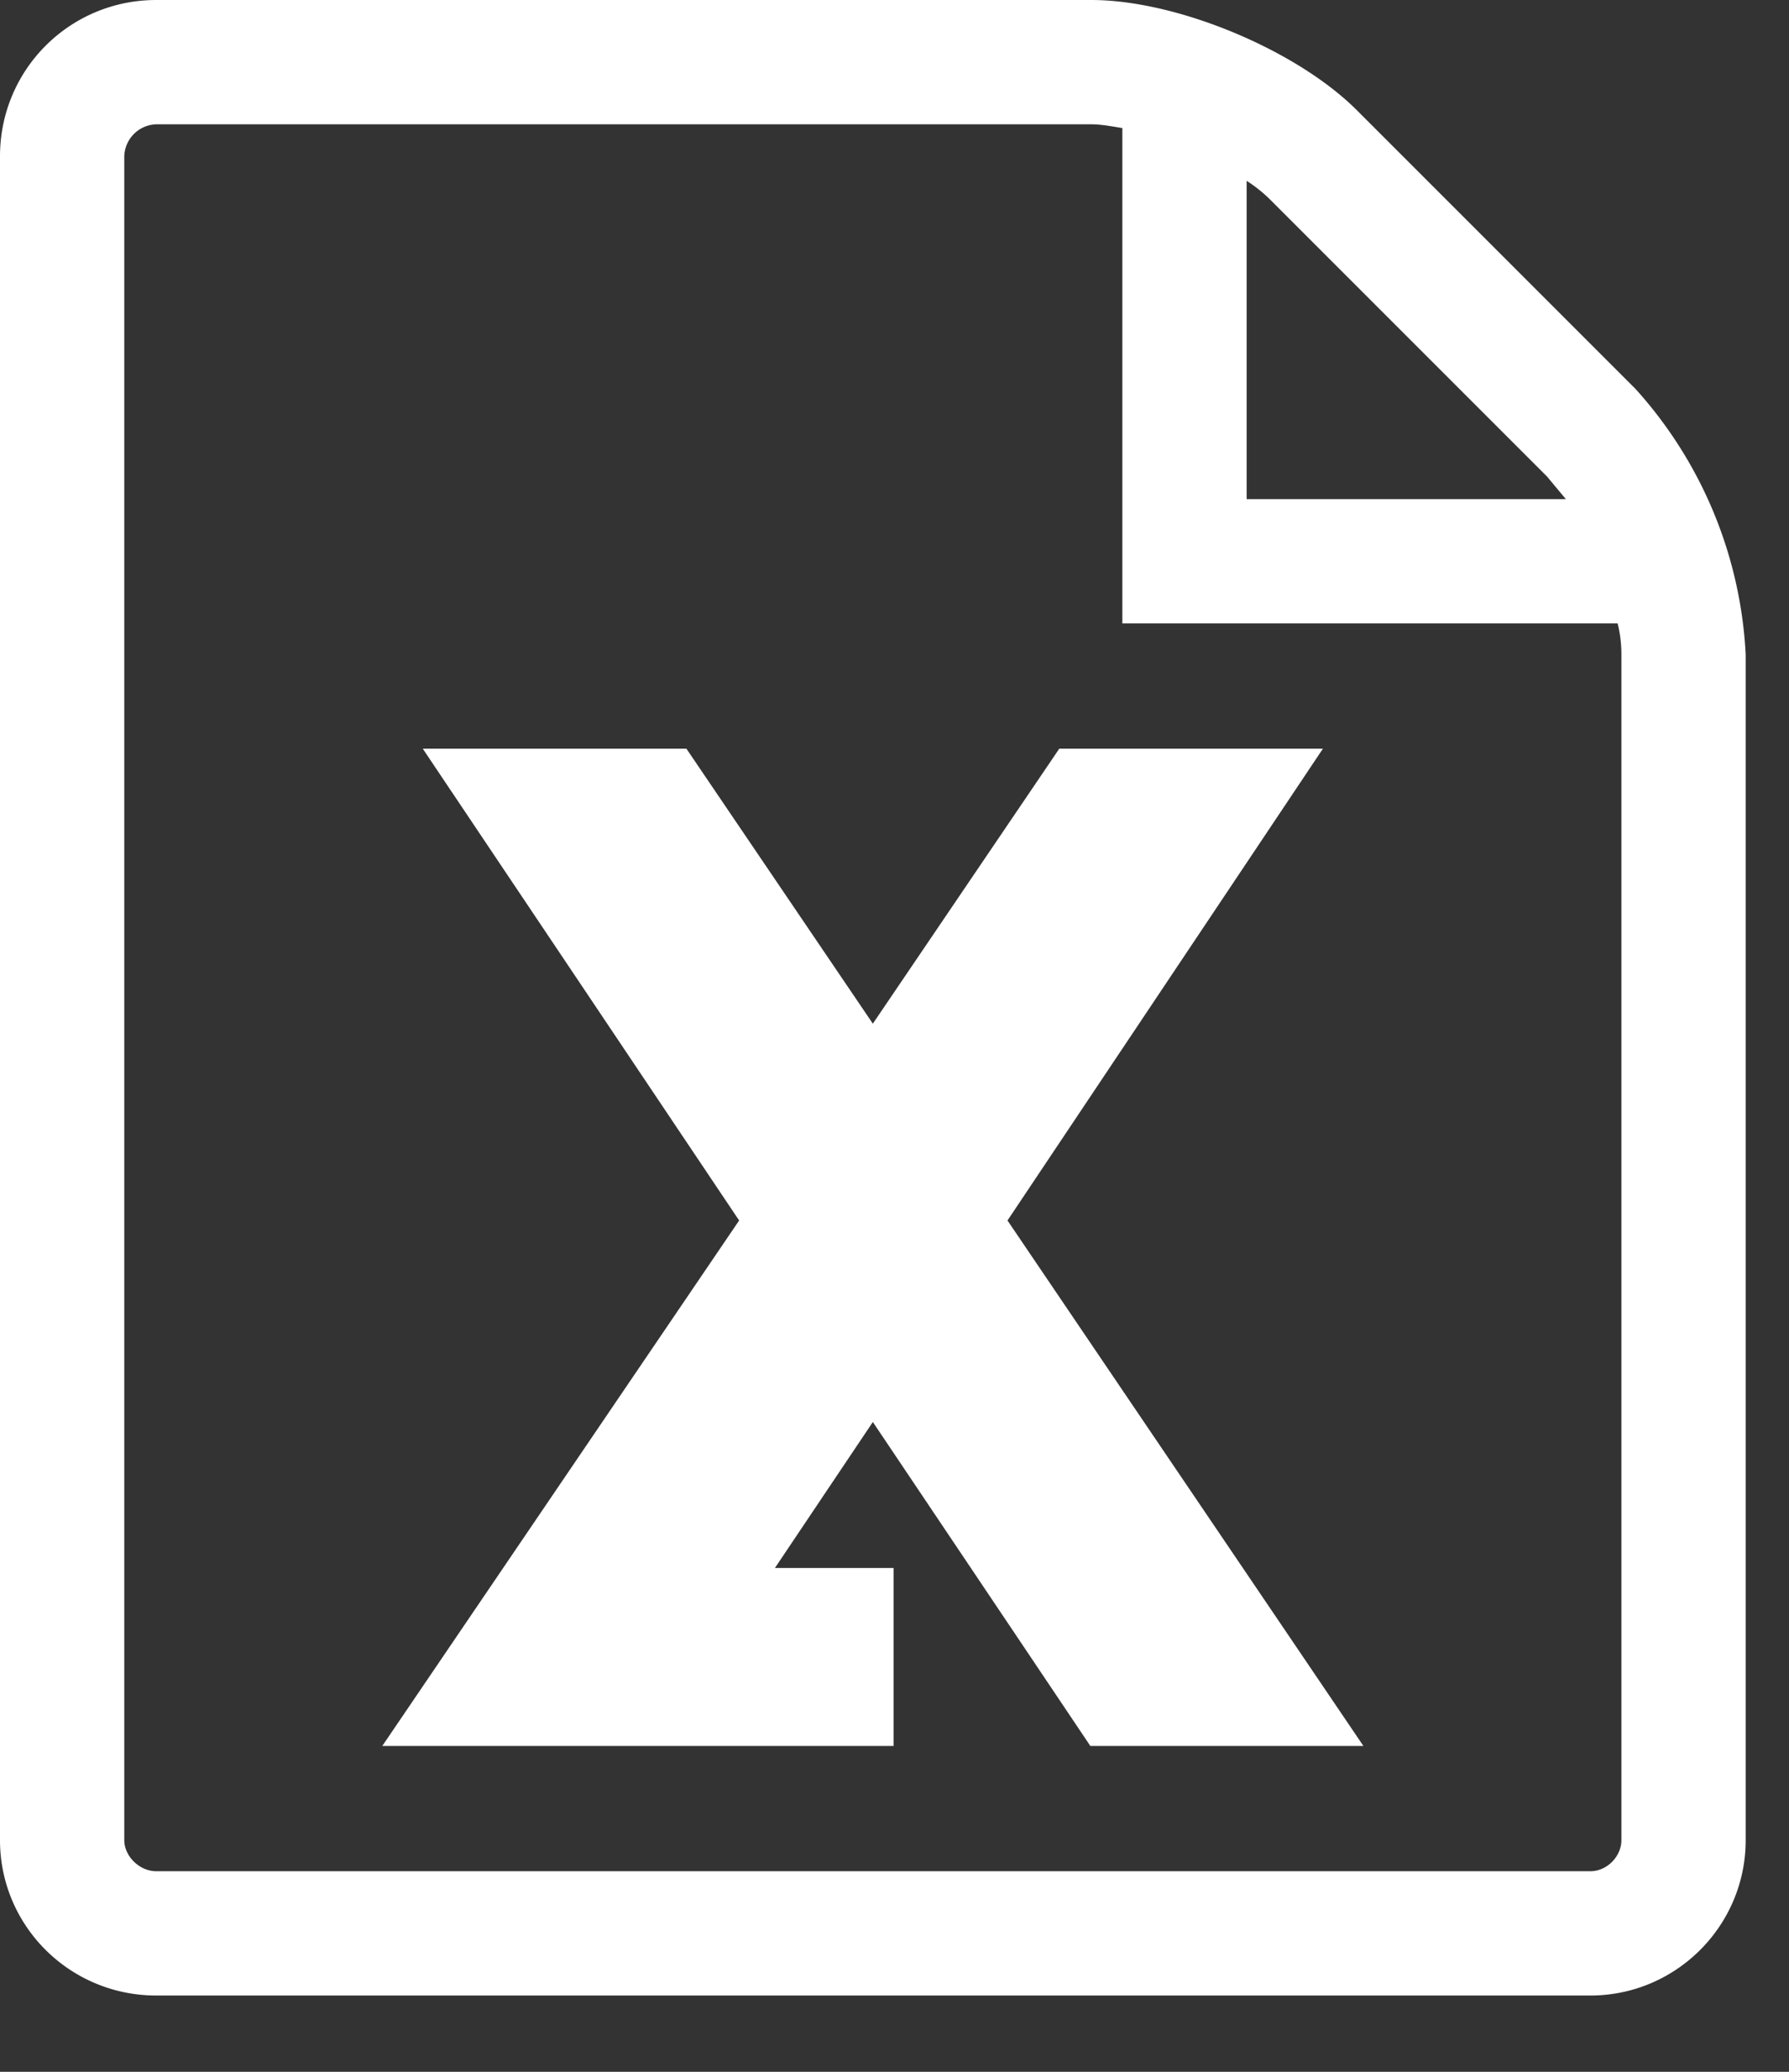 <svg xmlns="http://www.w3.org/2000/svg" width="19" height="22" viewBox="0 0 19 22"><rect x="0" y="0" width="19" height="22" fill="#333333" stroke="none"/><path fill="#fff" d="M14.05 7.95h-2.8l-1.98 2.92-1.98-2.92h-2.8l3.36 5.01-3.79 5.58h5.43v-1.89H8.23l1.04-1.55 2.31 3.44h2.9l-3.78-5.58zm4.49-1v12.59c0 .91-.74 1.65-1.65 1.65H1.66c-.92 0-1.66-.74-1.66-1.65V1.66C0 .74.74 0 1.66 0h9.93c.91 0 2.18.53 2.82 1.17l2.96 2.96a4.55 4.55 0 0 1 1.17 2.82zm-5.06-4.84a1.55 1.55 0 0 0-.24-.19V5.3h3.39l-.2-.24zm3.74 4.84c0-.1-.01-.21-.04-.33h-5.26V1.36c-.12-.02-.23-.04-.33-.04H1.66a.35.35 0 0 0-.34.34v17.88c0 .17.16.33.34.33h15.23c.18 0 .33-.16.33-.33z"/></svg>